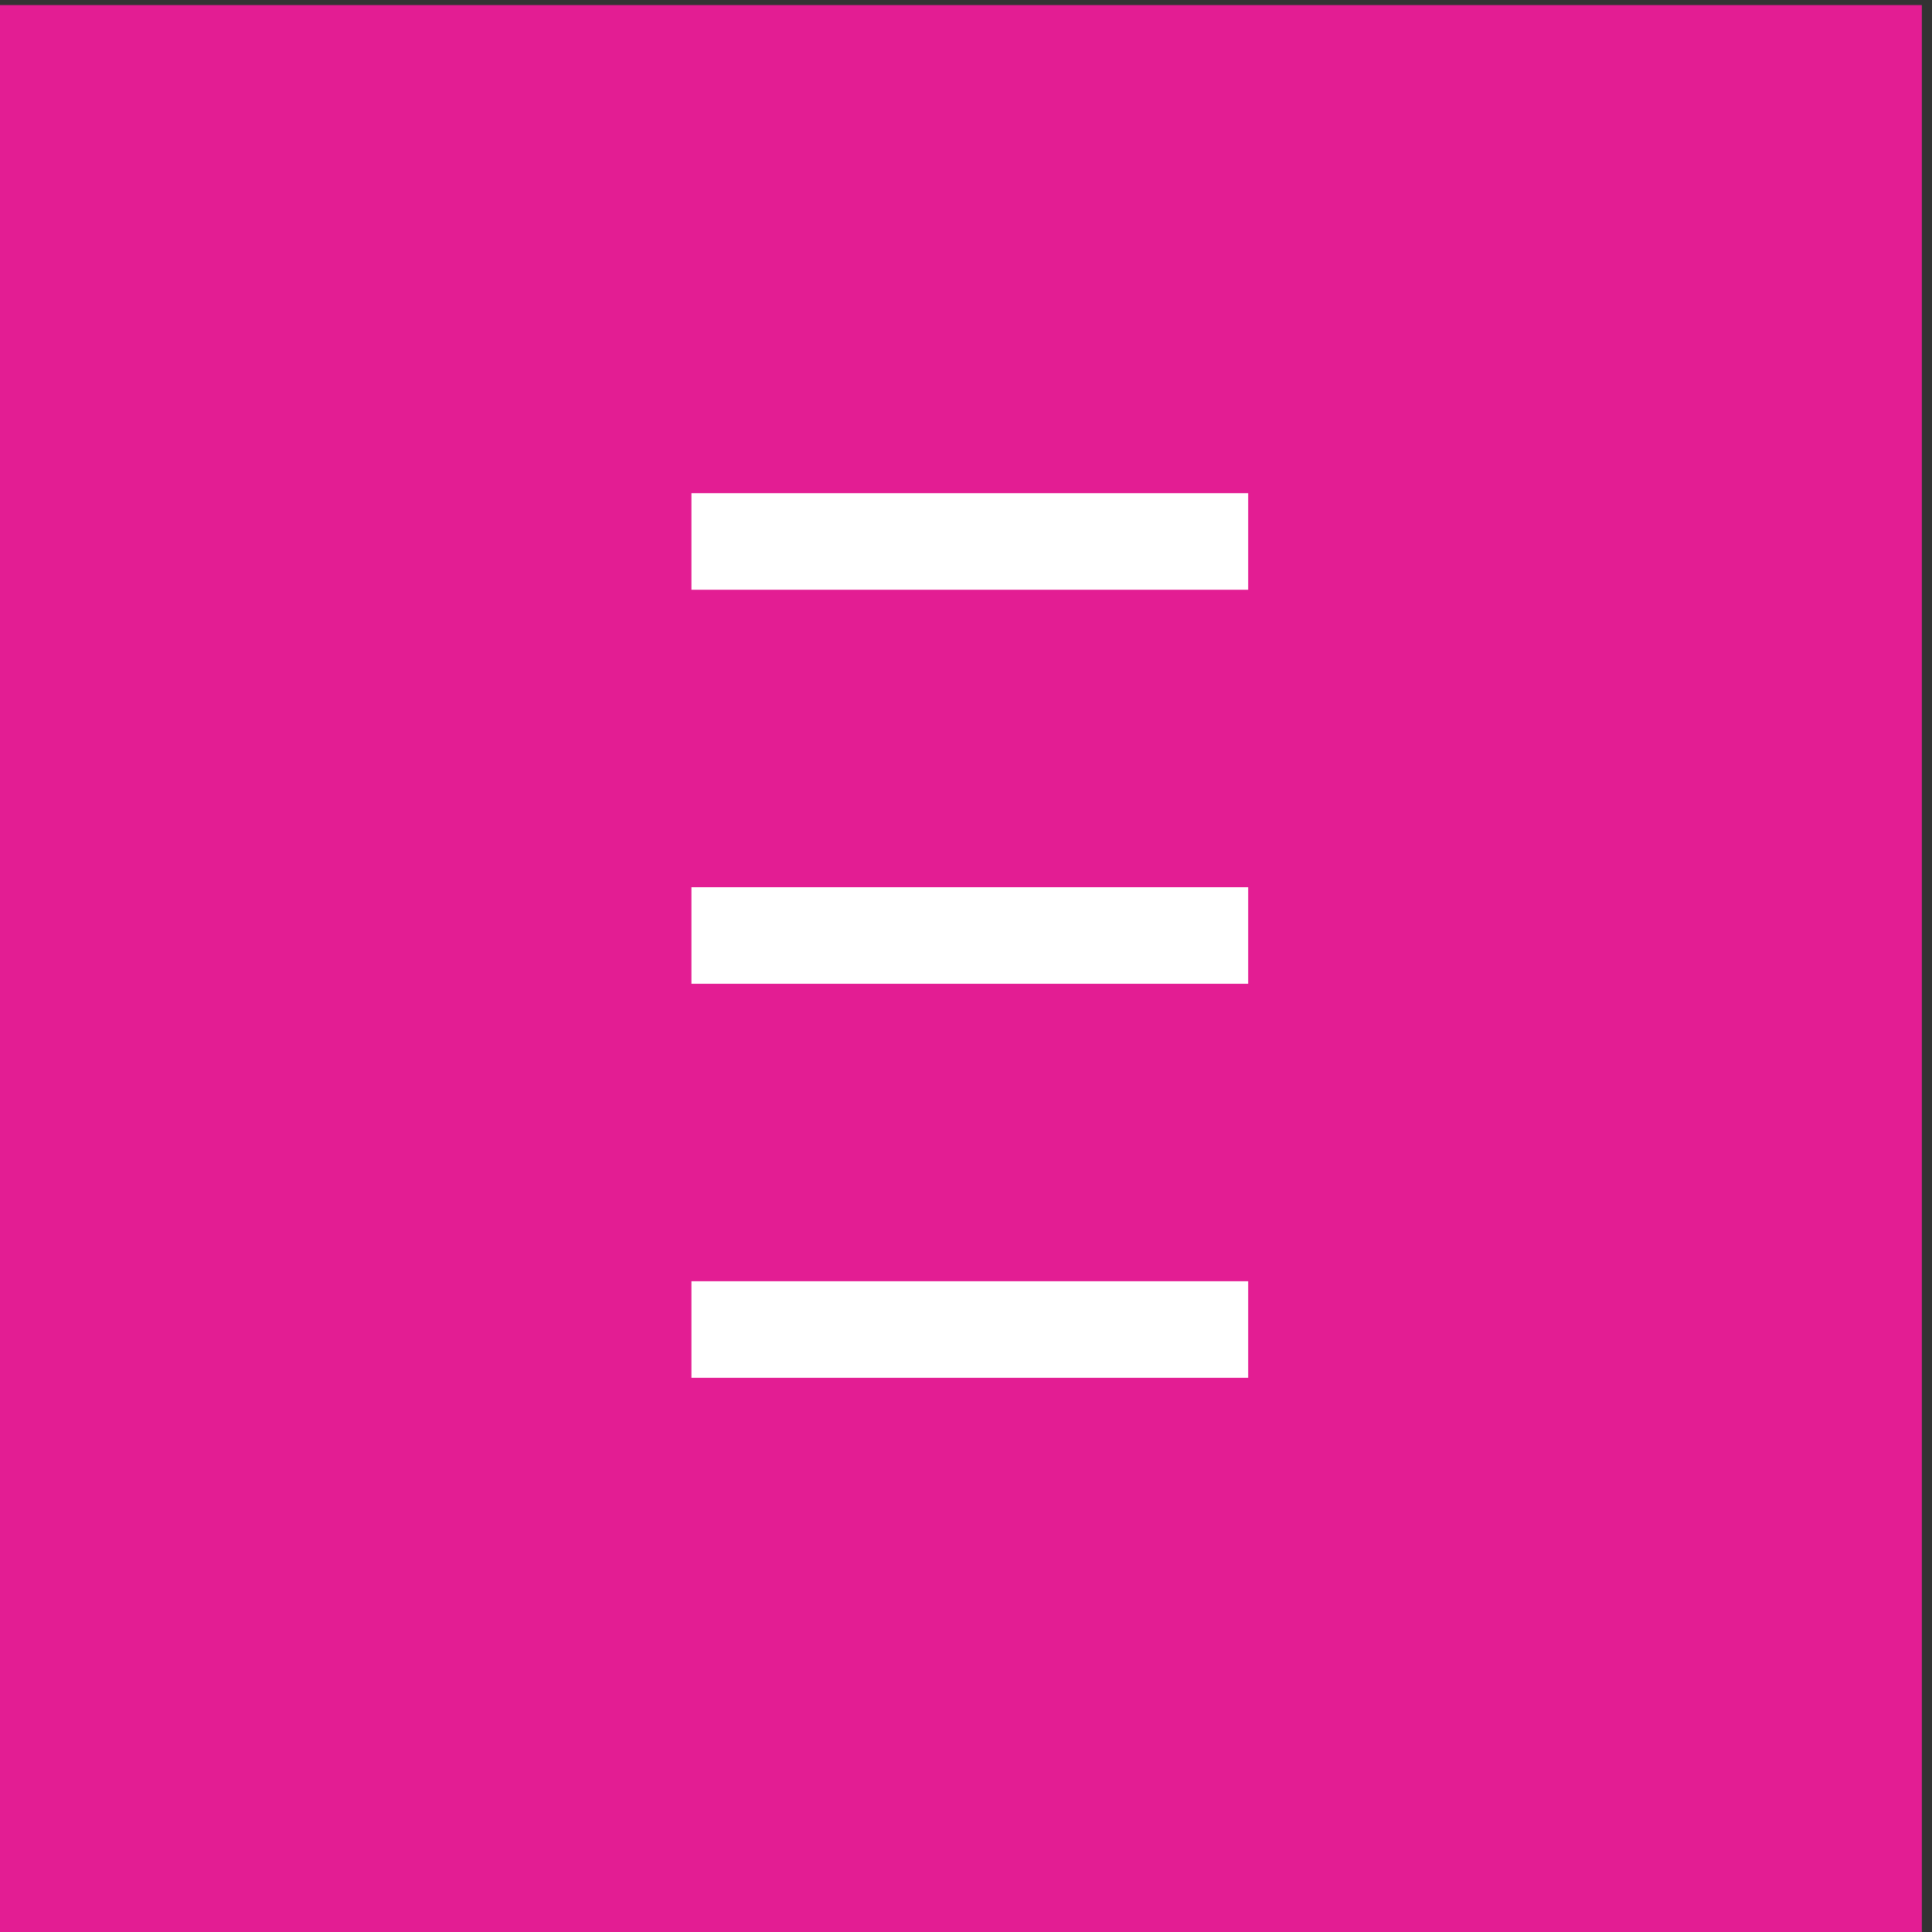 <?xml version="1.0" encoding="utf-8"?>
<!-- Generator: Adobe Illustrator 24.0.3, SVG Export Plug-In . SVG Version: 6.00 Build 0)  -->
<svg version="1.1" id="Capa_1" xmlns="http://www.w3.org/2000/svg" xmlns:xlink="http://www.w3.org/1999/xlink" x="0px" y="0px"
	 viewBox="0 0 76 76" style="enable-background:new 0 0 76 76;" xml:space="preserve">
<rect x="0" y="0" width="76" height="76" fill="#333333" stroke="none"/>
<style type="text/css">
	.st0{fill:#E31D93;}
	.st1{fill:#FFFFFF;}
</style>
<g>
	<rect x="-0.2" y="0.2" class="st0" width="75.8" height="75.8"/>
	<rect x="27.2" y="19.4" class="st1" width="21.9" height="3.8"/>
	<rect x="27.2" y="34.9" class="st1" width="21.9" height="3.8"/>
	<rect x="27.2" y="50.4" class="st1" width="21.9" height="3.8"/>
</g>
</svg>

